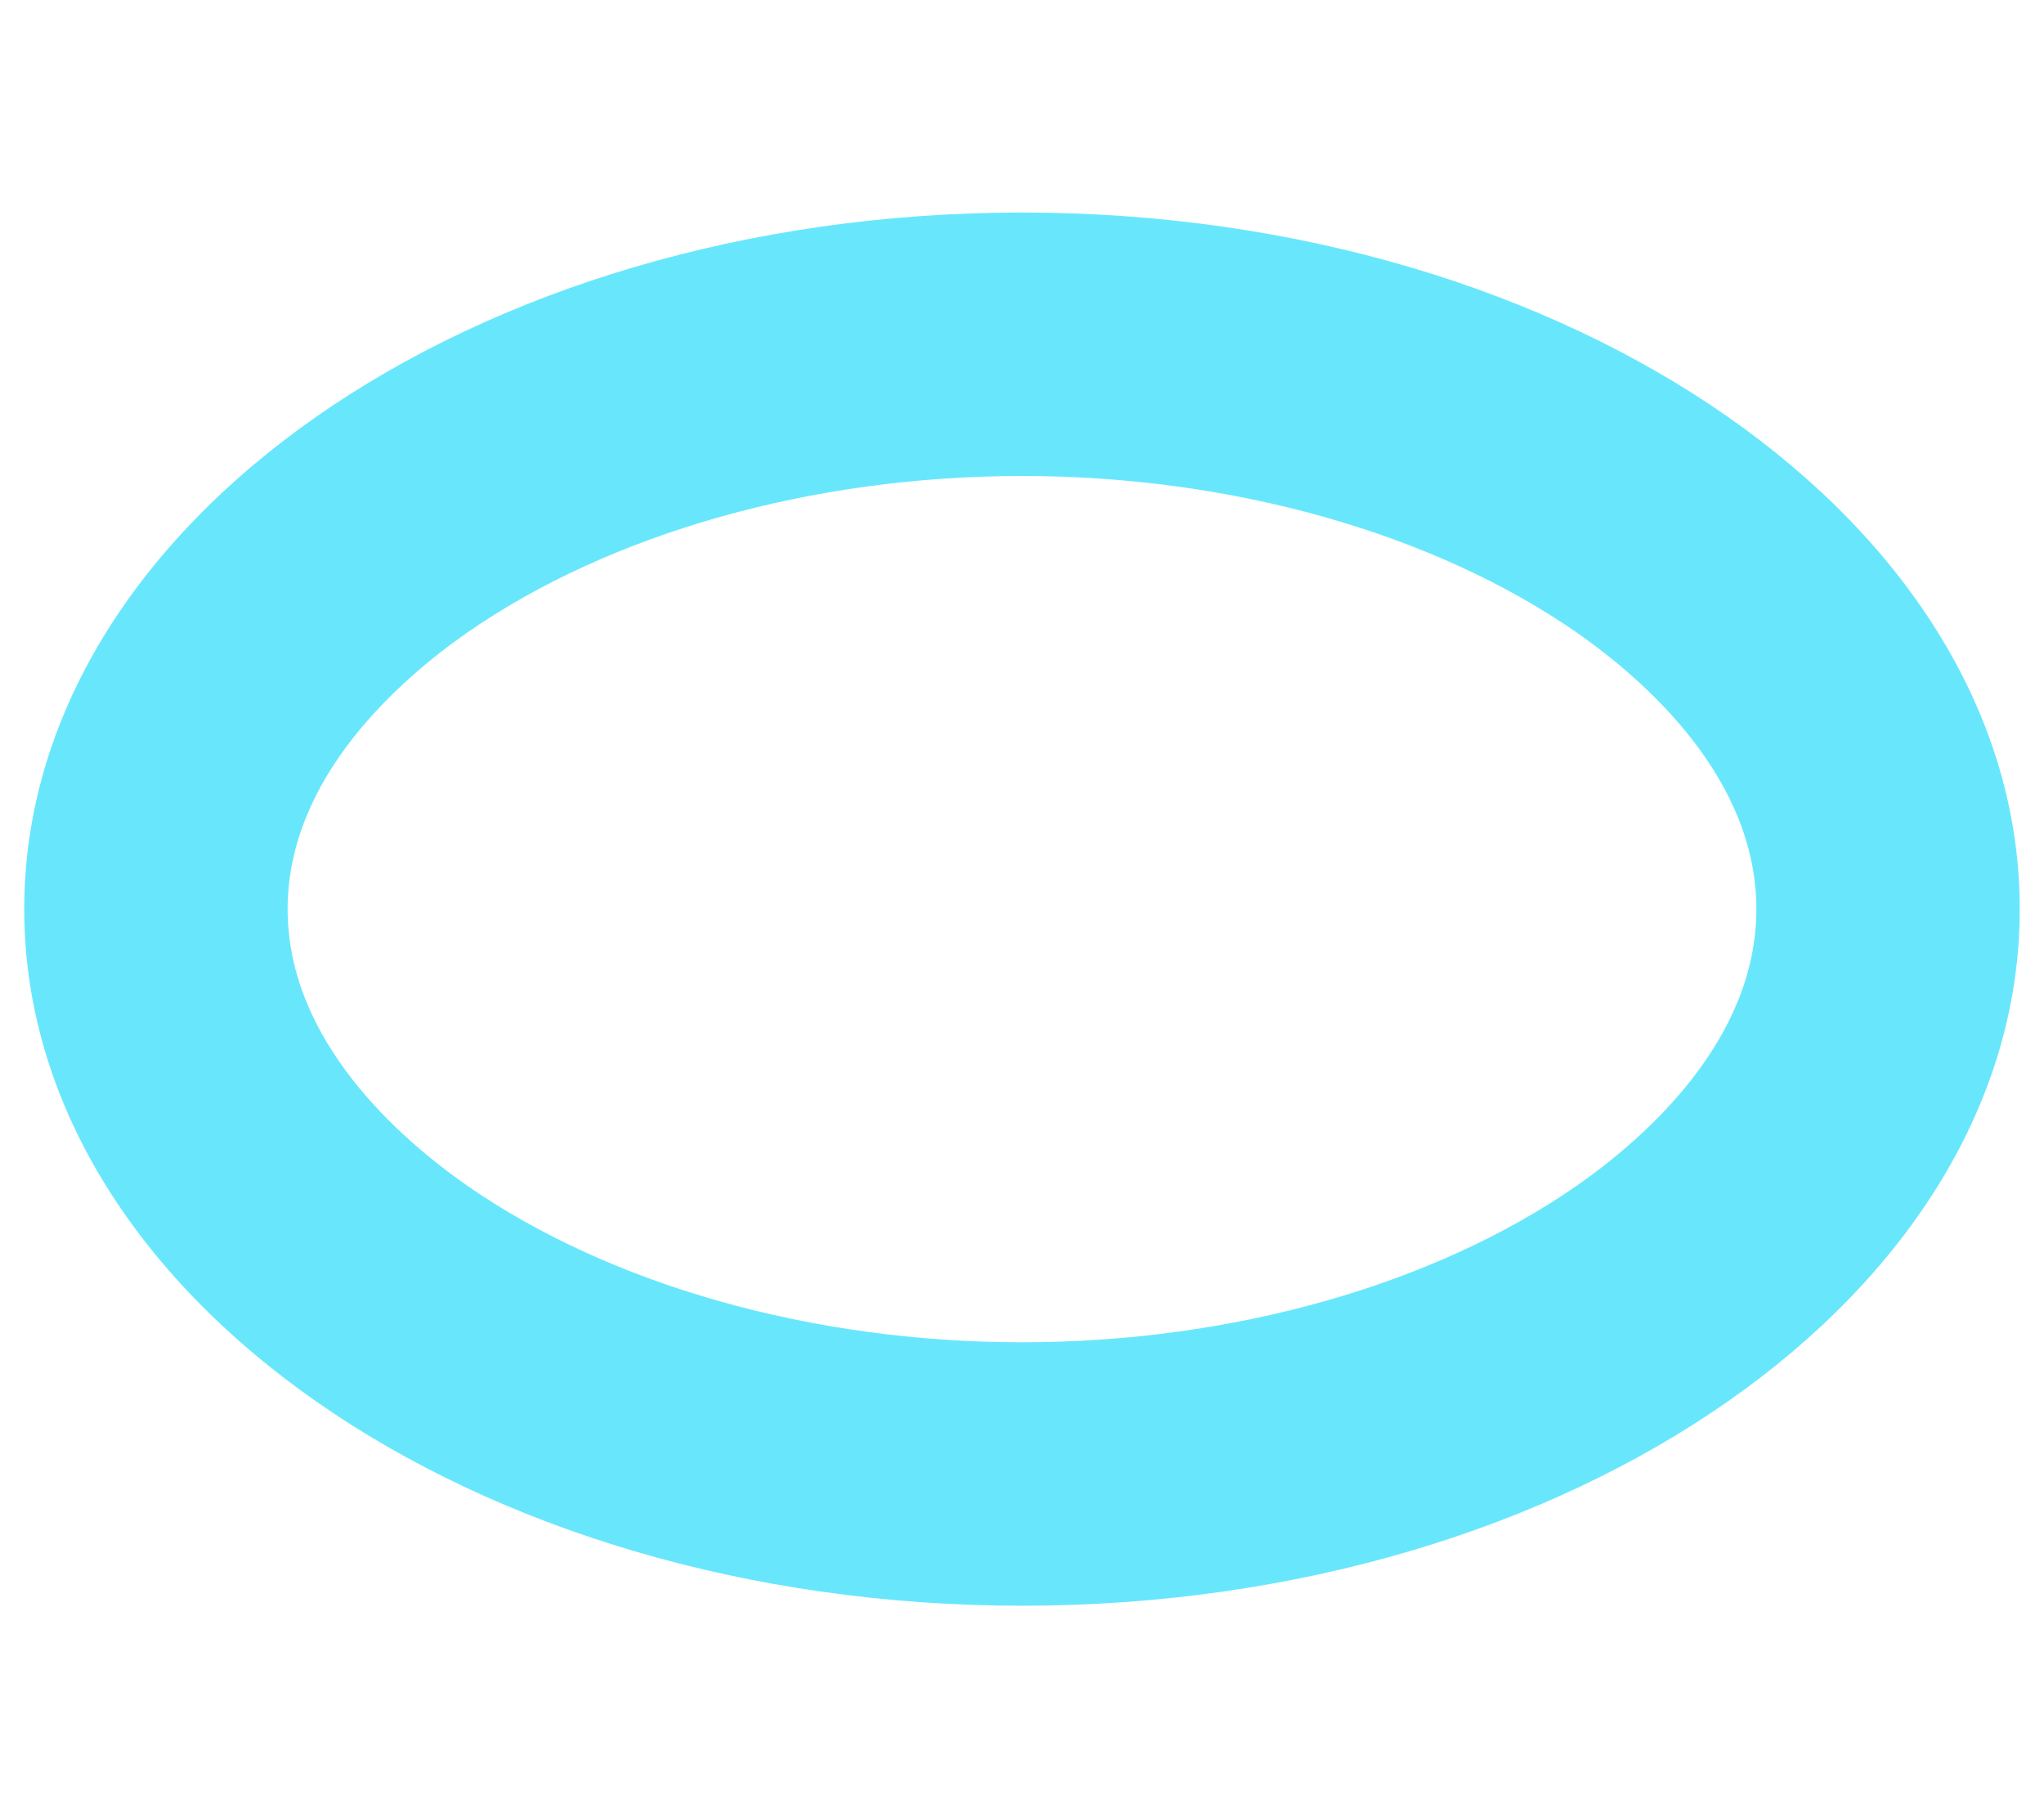 <?xml version="1.0" encoding="utf-8"?>
<!-- Generator: Adobe Illustrator 28.1.0, SVG Export Plug-In . SVG Version: 6.00 Build 0)  -->
<svg version="1.1" xmlns="http://www.w3.org/2000/svg" xmlns:xlink="http://www.w3.org/1999/xlink" x="0px" y="0px"
	 viewBox="0 0 253 225" style="enable-background:new 0 0 253 225;" xml:space="preserve">
<style type="text/css">
	.st0{fill:#5E5C00;}
	.st1{fill:#68E7FC;}
</style>
<g id="Grid">
</g>
<g id="Ebene_2">
	<path class="st1" d="M126.5,58.9c26,0,51,7.1,68.7,19.4c8.3,5.8,22.2,17.9,22.2,34.2s-13.9,28.4-22.2,34.2
		c-17.7,12.3-42.7,19.4-68.7,19.4s-51-7.1-68.7-19.4c-8.3-5.8-22.2-17.9-22.2-34.2s13.9-28.4,22.2-34.2
		C75.5,66,100.5,58.9,126.5,58.9 M126.5,26.3C58.3,26.3,3,64.9,3,112.5s55.3,86.2,123.5,86.2S250,160.1,250,112.5
		S194.7,26.3,126.5,26.3L126.5,26.3z"/>
</g>
</svg>
